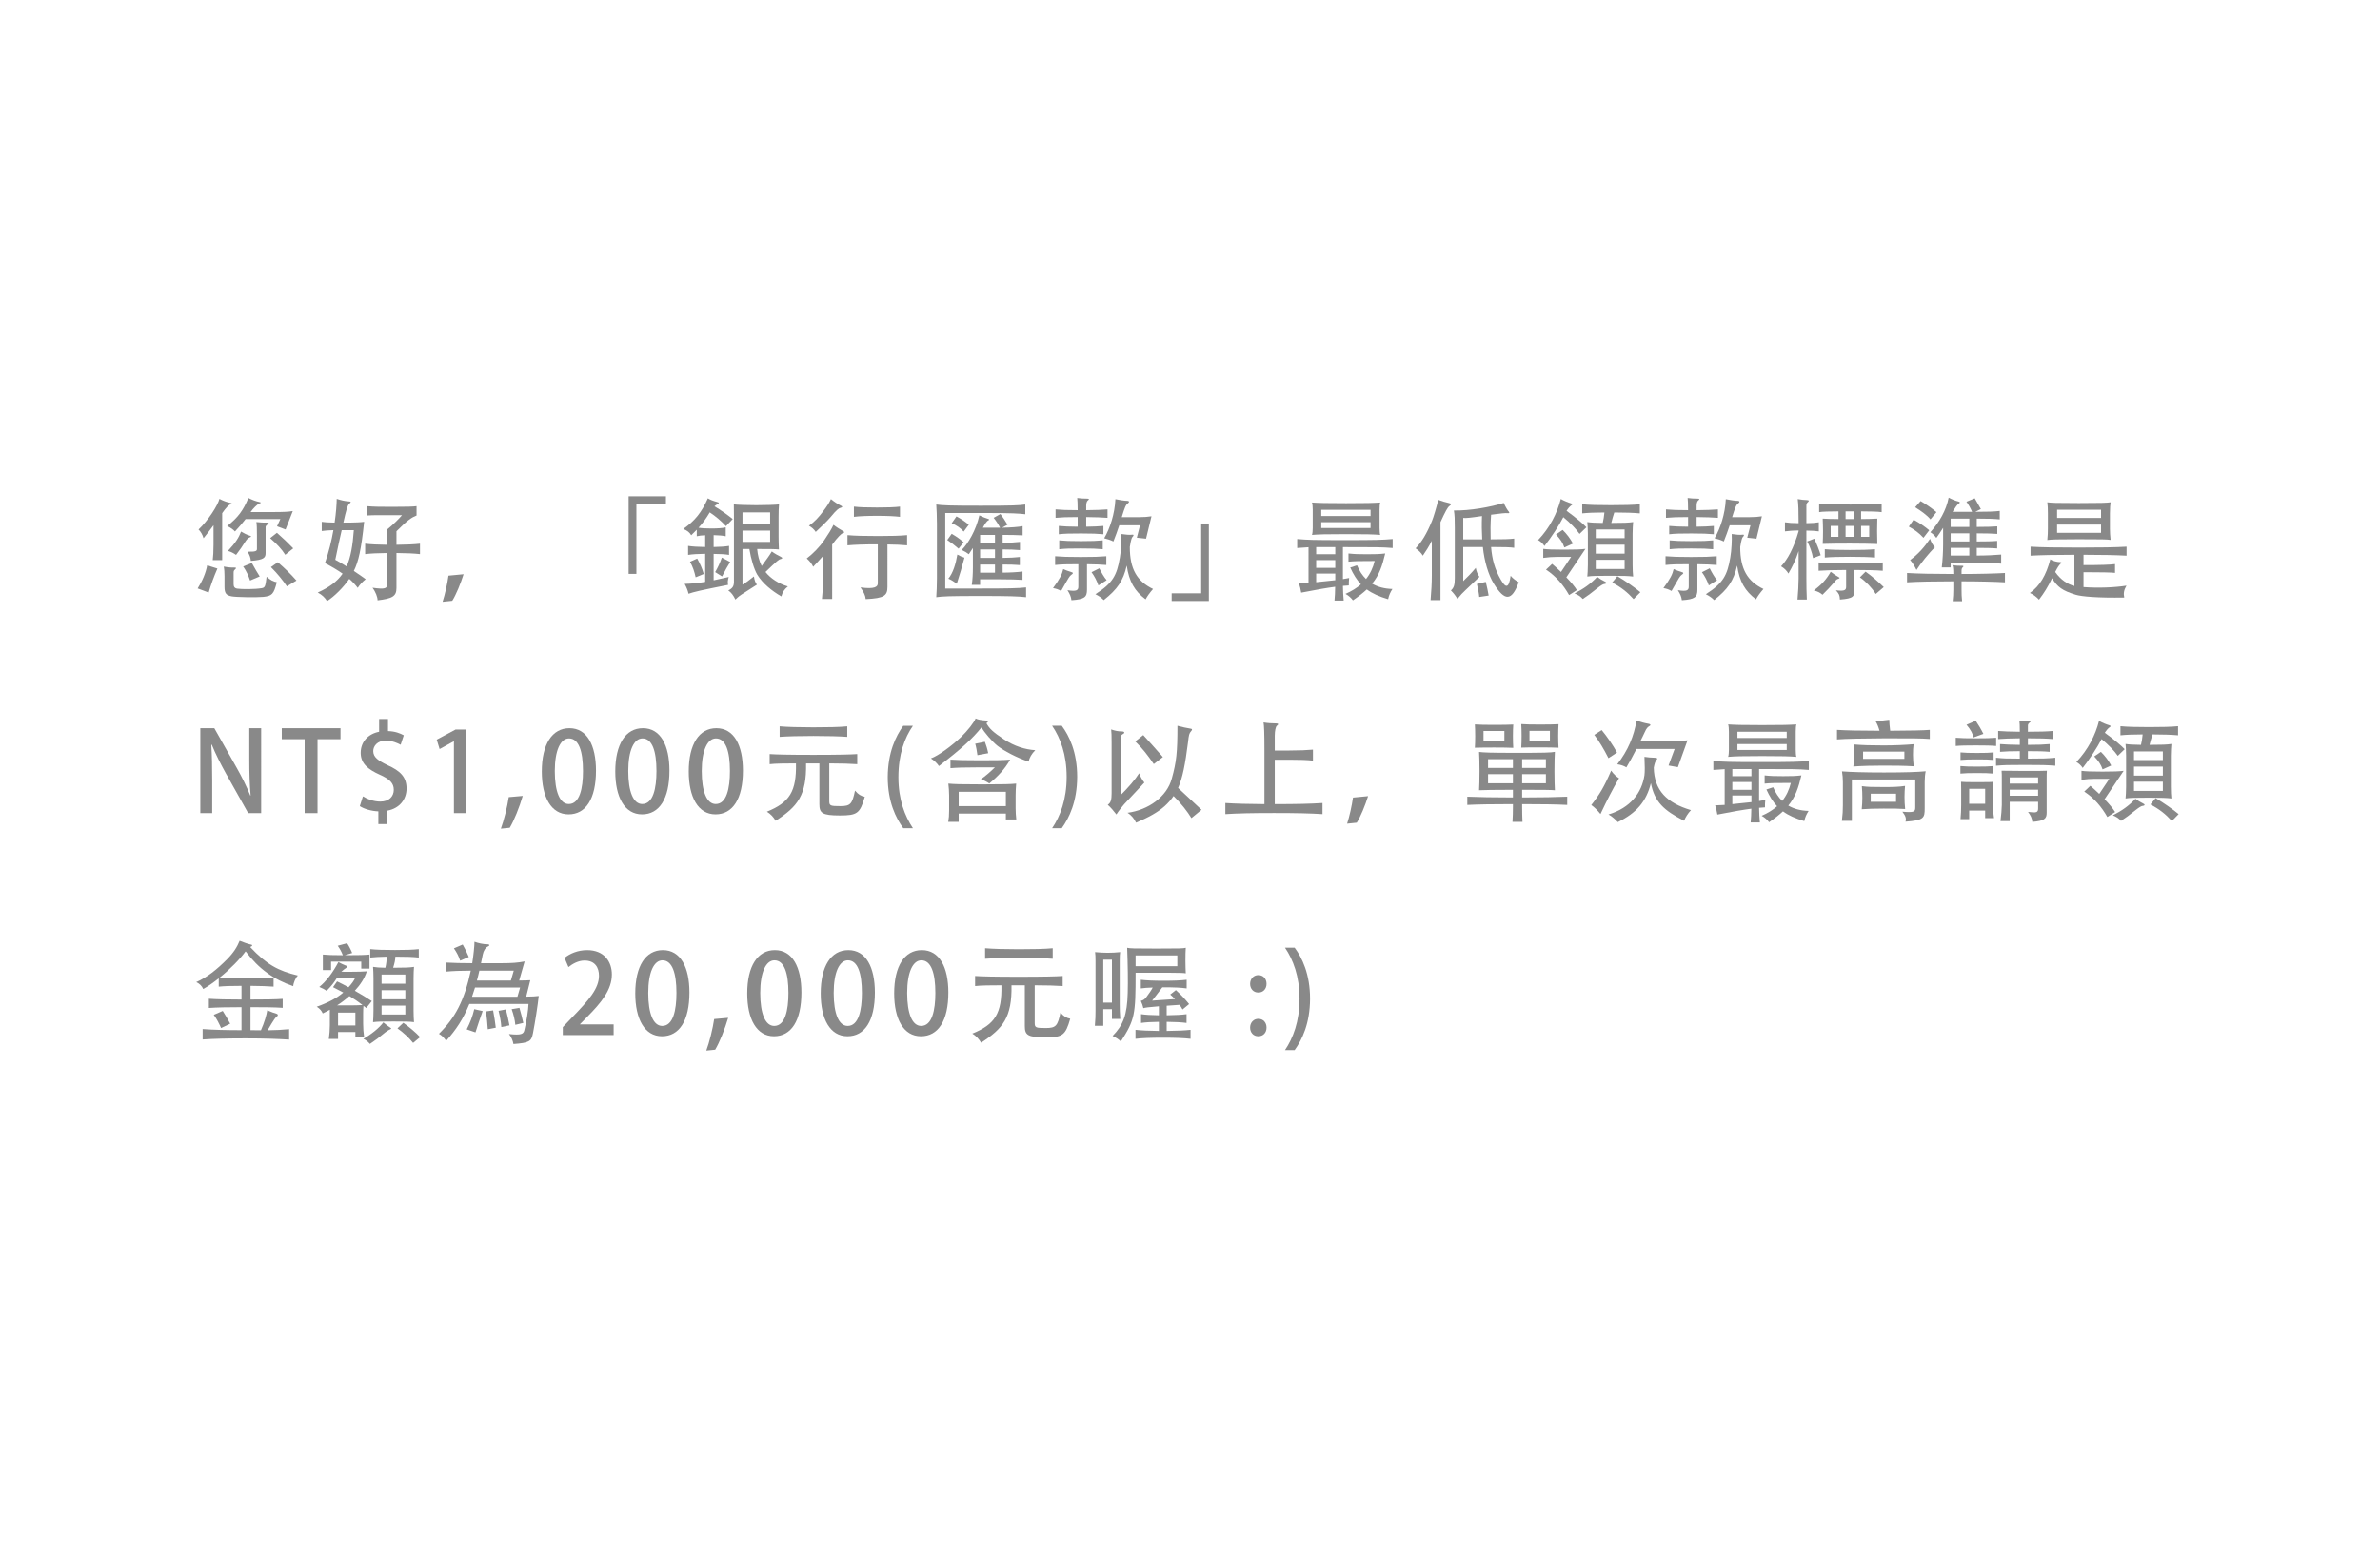 <?xml version="1.0" encoding="utf-8"?>
<!-- Generator: Adobe Illustrator 16.0.0, SVG Export Plug-In . SVG Version: 6.00 Build 0)  -->
<!DOCTYPE svg PUBLIC "-//W3C//DTD SVG 1.1//EN" "http://www.w3.org/Graphics/SVG/1.1/DTD/svg11.dtd">
<svg version="1.1" xmlns="http://www.w3.org/2000/svg" xmlns:xlink="http://www.w3.org/1999/xlink" x="0px" y="0px" width="386px"
	 height="250px" viewBox="0 0 386 250" enable-background="new 0 0 386 250" xml:space="preserve">
<g id="圖層_2" display="none">
</g>
<g id="圖層_1">
	<g>
		<g>
			<path fill="#898989" d="M33.84,96.116l-1.783-0.666c0.775-1.224,1.314-2.485,1.549-3.745l1.656,0.522
				C34.704,93.505,34.218,94.82,33.84,96.116z M33.012,87.312c-0.162-0.576-0.433-1.044-0.811-1.422
				c1.53-1.405,3.169-3.979,3.385-4.97c0.612,0.324,1.152,0.522,1.746,0.648c0.361,0.072,0.361,0.18-0.018,0.27
				c-0.18,0.036-0.666,0.522-1.278,1.404v7.616h-1.53c0.072-0.558,0.126-1.386,0.126-2.521v-3.133
				C34.109,85.907,33.623,86.555,33.012,87.312z M42.734,96.818c-1.099,0.108-4.573,0.054-5.186-0.09
				c-0.828-0.162-1.135-0.45-1.135-1.548v-1.71c0-0.576-0.035-1.152-0.125-1.566c0.629,0.126,1.242,0.18,1.691,0.162
				c0.324-0.018,0.396,0.072,0.145,0.306c-0.198,0.162-0.234,0.271-0.234,0.541v1.818c0,0.396,0.108,0.684,0.594,0.756
				c0.721,0.108,2.899,0.108,3.926-0.072c0.576-0.09,0.631-0.252,0.828-1.854c0.666,0.558,1.063,0.774,1.656,0.882
				C44.391,96.422,44.103,96.656,42.734,96.818z M38.107,86.213c-0.289-0.324-0.703-0.63-1.261-0.882
				c1.782-1.404,2.61-2.557,3.438-4.555c0.613,0.306,1.152,0.522,1.747,0.648c0.36,0.072,0.36,0.162-0.019,0.271
				c-0.233,0.072-1.008,0.81-1.368,1.368h3.854c1.351,0,2.322-0.036,2.989-0.162l-1.171,2.989l-1.386-0.522l0.539-1.17h-5.635
				C39.331,84.863,38.846,85.403,38.107,86.213z M39.637,88.085c-0.306,0.504-0.629,0.973-1.35,1.927
				c-0.486-0.324-0.721-0.45-1.314-0.648c1.26-1.35,1.765-2.179,2.125-3.133c0.414,0.252,0.918,0.504,1.314,0.63
				c0.396,0.108,0.396,0.198,0.054,0.324C40.195,87.293,40.016,87.491,39.637,88.085z M40.556,94.171
				c-0.252-0.756-0.576-1.495-1.116-2.287l1.404-0.558c0.45,0.828,0.973,1.71,1.278,2.179L40.556,94.171z M43.076,85.511v4.231
				c0,0.738-0.306,1.08-2.395,1.242c-0.036-0.486-0.162-0.882-0.521-1.495c1.314,0.036,1.512-0.108,1.512-0.432v-2.197
				c0-1.134-0.018-1.71-0.09-2.179c0.54,0.072,1.404,0.108,1.692,0.09c0.343-0.018,0.378,0.126,0.144,0.288
				C43.185,85.205,43.076,85.349,43.076,85.511z M46.264,89.994c-0.631-0.99-1.279-1.657-2.449-2.701l1.099-0.864
				c1.099,0.972,1.603,1.458,2.646,2.521L46.264,89.994z M46.533,95.108c-0.702-1.009-1.458-1.981-2.593-3.115l1.116-0.792
				c1.242,1.08,2.035,1.854,3.025,2.971L46.533,95.108z"/>
			<path fill="#898989" d="M52.182,86.141v-1.495c0.449,0.072,1.008,0.108,2.088,0.126c0.234-1.566,0.324-2.899,0.342-3.853
				c0.648,0.216,1.297,0.378,1.945,0.414c0.432,0.018,0.396,0.126,0.054,0.414c-0.233,0.198-0.486,1.044-0.919,3.025
				c1.981,0,2.863-0.054,3.367-0.126c-0.468,4.483-0.918,6.446-1.674,7.977c0.773,0.504,1.44,0.972,1.926,1.333
				c-0.521,0.414-0.972,0.9-1.296,1.404c-0.378-0.504-0.828-0.99-1.368-1.458c-0.937,1.368-2.395,2.827-3.602,3.601
				c-0.324-0.54-0.792-1.008-1.512-1.387c1.872-0.846,3.15-1.782,4.033-3.061c-0.793-0.558-1.729-1.116-2.863-1.71
				c0.631-1.819,1.08-3.673,1.369-5.348C53.262,86.015,52.703,86.069,52.182,86.141z M57.385,85.997h-1.963
				c-0.288,1.26-0.648,2.827-1.044,4.807c0.63,0.342,1.242,0.702,1.837,1.081C56.881,90.39,57.205,88.5,57.385,85.997z
				 M68.115,88.194v1.692c-0.953-0.108-2.143-0.162-3.816-0.18v5.672c0,1.368-0.685,1.71-3.061,1.999
				c0-0.504-0.307-1.351-0.828-2.035c2.07,0.288,2.395,0.126,2.395-0.63v-5.005c-1.566,0.018-2.701,0.072-3.584,0.18v-1.692
				c0.9,0.108,2.035,0.162,3.584,0.18v-2.502c0.972-0.774,1.962-1.783,2.395-2.305h-3.854c-0.721,0-1.297,0.018-1.836,0.054v-1.512
				c1.134,0.09,1.908,0.108,4.015,0.108c2.575,0,3.493-0.036,4.033-0.108v1.512c-0.792,0.324-1.423,0.702-3.259,2.557v2.196
				C65.973,88.355,67.162,88.302,68.115,88.194z"/>
			<path fill="#898989" d="M71.783,97.61c0.378-1.152,0.774-2.935,0.954-4.231l2.449-0.234c-0.468,1.495-1.225,3.349-1.837,4.303
				L71.783,97.61z"/>
			<path fill="#898989" d="M101.954,93.091V80.505h6.05v1.242h-4.789v11.344H101.954z"/>
			<path fill="#898989" d="M118.838,84.196l-1.099,1.152c-0.72-0.792-1.692-1.621-2.629-2.232c-0.522,0.9-1.062,1.656-1.818,2.485
				c0.522,0.09,1.171,0.126,2.053,0.126c1.044,0,1.8-0.054,2.358-0.18v1.44c-0.486-0.108-1.116-0.162-1.963-0.18v1.927
				c1.063-0.018,1.873-0.072,2.503-0.18v1.458c-0.63-0.108-1.44-0.162-2.503-0.162v4.285c0.721-0.144,1.531-0.324,2.449-0.54
				c-0.145,0.486-0.198,0.9-0.107,1.278c-4.466,0.882-5.528,1.134-6.41,1.44c-0.127-0.558-0.343-1.063-0.631-1.603
				c0.9-0.018,1.908-0.09,3.331-0.324v-4.555c-1.188,0.018-2.089,0.072-2.772,0.18v-1.458c0.702,0.108,1.584,0.162,2.772,0.18
				v-1.909c-0.558,0.018-1.009,0.072-1.368,0.162v-1.063c-0.27,0.27-0.576,0.576-0.9,0.9c-0.288-0.486-0.612-0.738-1.278-1.026
				c1.872-1.333,2.953-2.647,3.979-4.969c0.378,0.234,0.792,0.414,1.477,0.594c0.359,0.09,0.414,0.198,0.035,0.378
				c-0.107,0.054-0.27,0.18-0.449,0.324C116.875,82.72,117.991,83.512,118.838,84.196z M112.824,93.649
				c-0.198-0.9-0.451-1.71-0.919-2.521l1.171-0.522c0.449,0.828,0.792,1.53,1.063,2.502L112.824,93.649z M117.109,93.505
				l-1.117-0.702c0.486-0.847,0.757-1.44,1.081-2.359l1.351,0.72C118.045,91.759,117.577,92.587,117.109,93.505z M127.786,95.125
				c-0.612,0.504-0.847,0.9-1.062,1.621c-1.604-0.936-3.043-2.125-3.908-3.529c-0.521-0.882-1.025-2.575-1.277-4.159h-1.117v5.779
				c0.576-0.342,1.026-0.666,1.854-1.332c0.072,0.576,0.253,1.062,0.486,1.332l-2.503,1.603c-0.468,0.306-0.773,0.594-0.99,0.811
				c-0.324-0.685-0.684-1.152-1.152-1.477c0.666-0.324,0.918-0.666,0.918-1.404V83.8c0-0.792,0-1.296-0.018-1.98
				c0.559,0.072,2.251,0.126,3.637,0.126c1.387,0,3.151-0.054,3.691-0.126c-0.054,0.666-0.072,1.206-0.072,1.98v3.259
				c0,0.63,0.019,1.278,0.055,2.071c-0.522-0.054-1.207-0.072-3.529-0.072c0.09,0.972,0.307,1.908,0.738,2.754
				c0.846-1.152,1.242-1.692,1.639-2.358c0.414,0.324,1.08,0.684,1.458,0.864c0.306,0.144,0.306,0.306-0.036,0.378
				c-0.288,0.054-0.54,0.252-2.448,2.089C124.996,93.847,126.31,94.693,127.786,95.125z M120.422,83.116v1.8h4.483v-1.8H120.422z
				 M120.422,86.069v1.837h4.483v-1.837H120.422z"/>
			<path fill="#898989" d="M134.965,97.16h-1.657c0.108-1.008,0.162-1.854,0.162-2.899V90.21c-0.522,0.594-1.08,1.188-1.585,1.729
				c-0.197-0.45-0.558-0.918-1.044-1.351c0.973-0.738,2.089-1.854,2.845-2.971c0.666-0.973,1.135-1.729,1.494-2.485
				c0.415,0.342,1.117,0.774,1.514,0.99c0.306,0.162,0.306,0.306-0.037,0.378c-0.144,0.036-0.81,0.612-1.691,1.836V97.16z
				 M136.314,82.378c-0.252,0.054-0.648,0.324-1.602,1.495c-0.415,0.504-1.676,1.746-2.414,2.413
				c-0.252-0.414-0.684-0.774-1.098-1.008c0.9-0.63,1.603-1.387,2.305-2.341c0.612-0.792,1.008-1.422,1.26-1.98
				c0.414,0.36,1.207,0.882,1.585,1.044C136.693,82.144,136.656,82.306,136.314,82.378z M143.932,95.18
				c0,1.404-0.469,1.873-3.529,1.999c-0.055-0.576-0.289-1.098-0.847-1.891c2.305,0.306,2.809-0.09,2.809-0.666v-6.32
				c-2.286,0-3.709,0.054-4.915,0.162v-1.657c1.225,0.108,2.664,0.144,4.934,0.144c2.269,0,3.511-0.036,4.735-0.144v1.657
				c-0.937-0.09-1.854-0.126-3.187-0.144V95.18z M142.238,83.674c-1.656,0-2.845,0.054-3.745,0.162V82.18
				c0.9,0.108,2.089,0.144,3.745,0.144c1.639,0,2.827-0.036,3.728-0.144v1.657C145.065,83.728,143.877,83.674,142.238,83.674z"/>
			<path fill="#898989" d="M159.121,96.674c-5.186,0-6.248,0.054-7.273,0.198c0.054-0.666,0.107-2.017,0.107-3.079v-8.823
				c0-1.081-0.054-2.449-0.107-3.133c1.025,0.144,2.034,0.198,7.22,0.198c5.204,0,6.176-0.054,7.22-0.198v1.584
				c-1.098-0.126-2.088-0.198-6.248-0.198h-6.733v12.244h5.834c4.123,0,6.05-0.036,7.274-0.18v1.584
				C165.297,96.728,163.443,96.674,159.121,96.674z M155.467,89.004c-0.685-0.594-1.171-0.972-1.837-1.404l0.72-1.008
				c0.721,0.414,1.314,0.846,1.945,1.368L155.467,89.004z M155.178,94.693c-0.558-0.414-0.81-0.576-1.368-0.828
				c0.774-0.936,1.206-2.413,1.458-3.907c0.469,0.27,0.721,0.36,1.152,0.504C156.043,91.921,155.646,93.235,155.178,94.693z
				 M156.295,86.231c-0.469-0.54-1.171-1.044-1.945-1.351l0.774-1.116c0.757,0.414,1.333,0.792,1.999,1.351L156.295,86.231z
				 M158.959,94.874h-1.35c0.125-0.846,0.18-1.765,0.18-2.899v-3.079c-0.198,0.324-0.414,0.648-0.666,1.008
				c-0.342-0.27-0.666-0.468-1.152-0.685c1.044-1.044,2.322-3.187,2.863-5.618c0.558,0.271,0.972,0.432,1.439,0.576
				c0.198,0.054,0.198,0.18-0.018,0.252c-0.162,0.054-0.594,0.648-0.846,1.17h2.79c-0.288-0.559-0.666-1.135-1.044-1.603
				l1.098-0.612c0.414,0.54,0.721,0.99,1.152,1.729l-0.882,0.486c1.314-0.018,2.629-0.108,3.331-0.252v1.495
				c-0.918-0.054-2.017-0.072-3.241-0.072v1.278c1.026,0,2.053-0.054,2.81-0.144v1.332c-0.883-0.072-1.711-0.108-2.81-0.108v1.369
				c1.188-0.018,2.053-0.054,2.791-0.145v1.314c-0.864-0.072-1.692-0.09-2.791-0.09v1.314c1.099,0,2.341-0.072,3.224-0.18v1.351
				c-0.828-0.054-2.125-0.09-3.638-0.09h-3.241V94.874z M158.959,88.049h2.413v-1.278h-2.413V88.049z M158.959,90.499h2.413V89.13
				h-2.413V90.499z M158.959,92.893h2.413v-1.314h-2.413V92.893z"/>
			<path fill="#898989" d="M172.098,95.864c-0.486-0.27-0.756-0.36-1.314-0.468c1.135-1.531,1.477-2.269,1.656-3.079
				c0.433,0.18,0.811,0.342,1.225,0.45c0.45,0.126,0.432,0.234,0.055,0.504C173.466,93.451,173.322,93.685,172.098,95.864z
				 M176.293,95.648c0,1.206-0.378,1.566-2.521,1.71c-0.071-0.576-0.252-0.99-0.647-1.621c1.44,0.234,1.765,0.036,1.765-0.576
				v-3.637c-1.98,0-2.646,0.018-3.764,0.126v-1.423c1.242,0.09,1.855,0.126,4.142,0.126c2.305,0,2.935-0.036,4.159-0.126v1.423
				c-1.026-0.072-1.621-0.108-3.133-0.126V95.648z M171.197,83.999V82.63c1.116,0.09,1.783,0.126,3.583,0.126
				c0-1.008-0.036-1.656-0.071-1.98c0.521,0.072,1.025,0.108,1.656,0.108c0.287,0,0.324,0.108,0.072,0.288
				c-0.145,0.108-0.271,0.396-0.271,0.811v0.774c1.71-0.018,2.376-0.054,3.457-0.126v1.369c-1.081-0.072-1.747-0.108-3.457-0.126
				v1.566c1.278-0.018,1.962-0.054,2.79-0.126v1.35c-0.99-0.09-1.781-0.126-3.618-0.126s-2.647,0.018-3.619,0.126v-1.35
				c0.882,0.072,1.603,0.126,3.061,0.126v-1.566C172.98,83.873,172.277,83.908,171.197,83.999z M175.303,88.968
				c-1.908,0-2.503,0.018-3.512,0.126v-1.44c1.027,0.09,1.604,0.126,3.512,0.126c1.891,0,2.521-0.036,3.547-0.126v1.44
				C177.823,89.004,177.193,88.968,175.303,88.968z M178.147,94.963c-0.271-0.774-0.63-1.476-1.116-2.143l1.26-0.63
				c0.36,0.72,0.775,1.44,1.189,1.926L178.147,94.963z M187.006,95.54c-0.576,0.667-0.918,1.135-1.206,1.675
				c-1.765-1.314-2.683-2.863-3.062-5.474c-0.576,2.503-1.512,3.835-3.727,5.6c-0.36-0.36-0.684-0.612-1.351-0.954
				c2.827-1.801,3.476-3.079,3.962-5.906c0.215-1.225,0.287-2.917,0.233-3.854c0.667,0.108,1.404,0.162,1.747,0.108
				c0.287-0.054,0.324,0.126,0.072,0.36c-0.109,0.108-0.253,0.45-0.433,1.621C183.225,92.299,184.413,94.297,187.006,95.54z
				 M184.719,83.89c0.793,0,1.531-0.054,2.035-0.144l-0.883,3.637l-1.494-0.162l0.522-2.017h-3.367
				c-0.288,0.882-0.612,1.765-0.954,2.629c-0.432-0.216-0.973-0.396-1.494-0.522c0.936-1.603,1.711-3.943,1.818-6.338
				c0.63,0.144,1.53,0.27,1.963,0.27c0.27,0,0.342,0.216,0.054,0.414c-0.324,0.216-0.486,0.594-0.99,2.232H184.719z"/>
			<path fill="#898989" d="M196.057,84.917v12.568h-6.031v-1.242h4.789V84.917H196.057z"/>
			<path fill="#898989" d="M210.384,88.896v-1.458c1.746,0.144,2.484,0.18,7.724,0.18c5.023,0,6.122-0.036,7.761-0.18v1.458
				c-1.675-0.144-2.809-0.144-8.066-0.144v5.186c0.306-0.054,0.63-0.108,1.008-0.18c-0.036,0.288-0.071,0.864-0.054,1.206
				c-0.342,0.018-0.648,0.054-0.954,0.072c0.018,0.846,0.054,1.71,0.126,2.377h-1.494c0.054-0.612,0.107-1.44,0.107-2.233
				c-1.351,0.18-2.935,0.45-5.51,0.954c-0.071-0.522-0.216-1.062-0.359-1.494c0.611-0.018,1.098-0.054,1.548-0.072V88.77
				C211.806,88.788,211.266,88.824,210.384,88.896z M218.306,86.645c-3.385,0-4.394,0.036-5.527,0.126
				c0.09-0.216,0.126-0.738,0.126-1.134v-2.953c0-0.432-0.036-0.973-0.126-1.17c1.152,0.072,2.143,0.108,5.527,0.108
				s4.411-0.036,5.546-0.108c-0.072,0.18-0.108,0.738-0.108,1.17v2.953c0,0.396,0.036,0.972,0.108,1.134
				C222.699,86.681,221.69,86.645,218.306,86.645z M213.462,88.752v1.152h3.098v-1.152H213.462z M216.56,90.858h-3.098v1.26h3.098
				V90.858z M216.56,93.037h-3.098v1.404l3.098-0.324V93.037z M222.285,82.702h-7.995v1.008h7.995V82.702z M222.285,84.701h-7.995
				v0.954h7.995V84.701z M225.832,95.54c-0.342,0.541-0.559,0.991-0.702,1.657c-1.44-0.432-2.557-0.918-3.457-1.584
				c-0.595,0.558-1.332,1.134-2.251,1.765c-0.252-0.36-0.702-0.774-1.206-1.044c1.026-0.45,1.854-0.972,2.503-1.548
				c-0.667-0.72-1.225-1.603-1.729-2.719l1.098-0.36c0.379,0.9,0.864,1.639,1.459,2.215c0.684-0.846,1.134-1.819,1.404-2.917
				c-2.665,0-3.277,0.018-4.249,0.108v-1.333c0.972,0.108,1.656,0.126,3.007,0.126c1.314,0,2.017-0.018,2.952-0.126
				c-0.485,2.035-0.972,3.493-2.124,4.897C223.455,95.216,224.535,95.504,225.832,95.54z"/>
			<path fill="#898989" d="M230.76,90.138c-0.253-0.45-0.667-0.846-1.171-1.188c0.99-1.026,1.801-2.358,2.665-4.465
				c0.234-0.558,0.774-2.376,1.008-3.403c0.595,0.216,1.171,0.396,1.747,0.522c0.414,0.09,0.432,0.216,0.036,0.504
				c-0.252,0.18-0.648,0.882-1.423,2.593v12.64h-1.603c0.126-1.53,0.198-2.665,0.198-3.961v-5.654
				C231.731,88.68,231.317,89.328,230.76,90.138z M245.578,87.365v1.495c-0.631-0.09-1.566-0.126-3.745-0.126
				c0.162,1.999,0.594,3.601,1.584,5.312c0.792,1.368,1.297,1.44,1.585-0.648c0.359,0.45,0.882,0.811,1.314,1.044
				c-1.135,3.097-2.27,3.133-4.069,0.198c-0.847-1.387-1.513-3.583-1.747-5.906h-3.187v5.527c0.702-0.666,1.351-1.332,2.034-2.143
				c0.126,0.648,0.288,1.026,0.595,1.458l-2.233,2.125c-0.504,0.468-0.828,0.811-1.332,1.44c-0.396-0.63-0.612-0.9-1.063-1.368
				c0.486-0.414,0.631-0.9,0.631-1.98v-8.139c0-1.404-0.019-2.07-0.145-2.845c2.575,0.054,5.941-0.558,8.085-1.225
				c0.27,0.63,0.594,1.152,0.81,1.405c0.162,0.18,0.126,0.306-0.216,0.252c-0.252-0.036-1.099,0.036-2.646,0.252
				c-0.108,1.44-0.108,2.755-0.072,3.997C243.886,87.491,244.84,87.456,245.578,87.365z M240.393,87.491
				c-0.072-1.224-0.091-2.466-0.036-3.781c-1.945,0.288-2.521,0.342-3.043,0.306v3.475H240.393z M239.906,96.836
				c-0.036-0.541-0.216-1.477-0.378-2.107l1.44-0.342c0.162,0.63,0.378,1.639,0.468,2.215L239.906,96.836z"/>
			<path fill="#898989" d="M257.293,85.529l-1.116,1.08c-0.559-0.81-1.44-1.729-2.629-2.719c-0.72,1.387-1.836,3.115-3.061,4.682
				c-0.252-0.396-0.612-0.72-1.026-0.972c1.872-1.963,3.097-4.357,3.673-6.662c0.559,0.324,1.206,0.576,1.639,0.702
				c0.288,0.09,0.324,0.198,0.018,0.378c-0.162,0.108-0.468,0.45-0.72,0.846C255.528,83.926,256.717,84.917,257.293,85.529z
				 M254.809,90.336h-2.323c-0.684,0-1.458,0.054-2.196,0.162V89.04c0.72,0.09,1.549,0.126,3.421,0.126
				c1.818,0,2.683-0.036,3.421-0.126l-3.097,4.609c0.756,0.774,1.368,1.512,1.711,2.07l-1.261,0.811
				c-0.918-1.621-2.125-3.061-3.745-4.124l0.99-0.936c0.486,0.414,0.973,0.864,1.44,1.314L254.809,90.336z M253.71,88.806
				c-0.27-0.828-0.666-1.35-1.351-2.106l1.081-0.738c0.72,0.72,1.188,1.351,1.674,2.215L253.71,88.806z M260.192,94.729
				c-0.198,0.018-0.541,0.216-1.243,0.774c-0.846,0.684-1.494,1.17-2.25,1.656c-0.343-0.414-0.792-0.684-1.333-0.9
				c1.459-0.738,2.611-1.549,3.674-2.683c0.378,0.288,0.792,0.54,1.206,0.738C260.624,94.478,260.624,94.693,260.192,94.729z
				 M256.609,83.278v-1.477c1.116,0.108,2.538,0.144,4.645,0.144c2.107,0,3.565-0.036,4.7-0.144v1.477
				c-1.026-0.09-2.341-0.144-4.142-0.144c-0.18,0.54-0.342,1.116-0.486,1.692c2.053,0,2.827-0.036,3.547-0.144
				c-0.036,0.378-0.09,1.188-0.09,1.891v5.06c0,0.702,0.036,1.476,0.09,1.89c-0.738-0.09-1.53-0.126-3.727-0.126
				c-2.197,0-2.989,0.018-3.709,0.126c0.036-0.324,0.09-1.188,0.09-1.89v-5.06c0-0.702-0.054-1.566-0.09-1.891
				c0.576,0.09,1.188,0.126,2.503,0.144c0.126-0.504,0.216-1.081,0.27-1.692C258.661,83.134,257.509,83.188,256.609,83.278z
				 M263.487,85.889h-4.682v1.404h4.682V85.889z M263.487,88.355h-4.682v1.458h4.682V88.355z M263.487,90.804h-4.682v1.495h4.682
				V90.804z M264.945,97.178c-1.008-1.116-2.034-1.927-3.475-2.683l0.846-1.026c1.242,0.72,2.899,1.891,3.728,2.593L264.945,97.178z
				"/>
			<path fill="#898989" d="M271.097,95.864c-0.485-0.27-0.756-0.36-1.313-0.468c1.134-1.531,1.476-2.269,1.656-3.079
				c0.432,0.18,0.81,0.342,1.225,0.45c0.45,0.126,0.432,0.234,0.054,0.504C272.466,93.451,272.321,93.685,271.097,95.864z
				 M275.292,95.648c0,1.206-0.378,1.566-2.521,1.71c-0.072-0.576-0.252-0.99-0.648-1.621c1.44,0.234,1.765,0.036,1.765-0.576
				v-3.637c-1.98,0-2.646,0.018-3.763,0.126v-1.423c1.242,0.09,1.854,0.126,4.142,0.126c2.305,0,2.935-0.036,4.159-0.126v1.423
				c-1.026-0.072-1.621-0.108-3.134-0.126V95.648z M270.197,83.999V82.63c1.116,0.09,1.782,0.126,3.583,0.126
				c0-1.008-0.036-1.656-0.072-1.98c0.522,0.072,1.026,0.108,1.656,0.108c0.288,0,0.324,0.108,0.072,0.288
				c-0.145,0.108-0.271,0.396-0.271,0.811v0.774c1.711-0.018,2.377-0.054,3.457-0.126v1.369c-1.08-0.072-1.746-0.108-3.457-0.126
				v1.566c1.278-0.018,1.963-0.054,2.791-0.126v1.35c-0.99-0.09-1.782-0.126-3.619-0.126c-1.836,0-2.646,0.018-3.619,0.126v-1.35
				c0.883,0.072,1.603,0.126,3.062,0.126v-1.566C271.979,83.873,271.277,83.908,270.197,83.999z M274.302,88.968
				c-1.908,0-2.502,0.018-3.511,0.126v-1.44c1.026,0.09,1.603,0.126,3.511,0.126c1.891,0,2.521-0.036,3.548-0.126v1.44
				C276.823,89.004,276.192,88.968,274.302,88.968z M277.147,94.963c-0.271-0.774-0.631-1.476-1.117-2.143l1.261-0.63
				c0.36,0.72,0.774,1.44,1.188,1.926L277.147,94.963z M286.006,95.54c-0.576,0.667-0.919,1.135-1.207,1.675
				c-1.764-1.314-2.683-2.863-3.061-5.474c-0.576,2.503-1.513,3.835-3.728,5.6c-0.359-0.36-0.684-0.612-1.35-0.954
				c2.826-1.801,3.475-3.079,3.961-5.906c0.216-1.225,0.288-2.917,0.234-3.854c0.666,0.108,1.404,0.162,1.746,0.108
				c0.288-0.054,0.324,0.126,0.072,0.36c-0.108,0.108-0.252,0.45-0.433,1.621C282.225,92.299,283.413,94.297,286.006,95.54z
				 M283.719,83.89c0.792,0,1.53-0.054,2.035-0.144l-0.883,3.637l-1.494-0.162l0.522-2.017h-3.367
				c-0.288,0.882-0.612,1.765-0.954,2.629c-0.433-0.216-0.973-0.396-1.495-0.522c0.937-1.603,1.711-3.943,1.818-6.338
				c0.631,0.144,1.531,0.27,1.963,0.27c0.271,0,0.342,0.216,0.054,0.414c-0.323,0.216-0.485,0.594-0.99,2.232H283.719z"/>
			<path fill="#898989" d="M290.052,93.037c-0.271-0.468-0.666-0.864-1.188-1.17c1.063-1.134,2.034-2.899,2.845-5.689v-0.126
				c-0.864,0-1.639,0.072-2.215,0.144v-1.476c0.576,0.09,1.243,0.144,2.215,0.144c0-1.891-0.036-3.151-0.144-3.907
				c0.63,0.108,0.954,0.144,1.512,0.162c0.343,0.018,0.36,0.144,0.072,0.396c-0.144,0.126-0.18,0.324-0.18,0.54v2.809
				c0.846,0,1.494-0.054,2.017-0.144v1.476c-0.522-0.072-1.225-0.126-2.017-0.126v7.796c0,1.152,0.018,2.215,0.072,3.385h-1.513
				c0.107-1.17,0.18-2.431,0.18-3.385V89.4C291.204,90.913,290.7,91.921,290.052,93.037z M295.291,90.066l-1.242,0.468
				c-0.144-0.864-0.54-2.017-0.954-2.701l1.152-0.45C294.607,88.122,295.075,89.31,295.291,90.066z M298.227,93.631
				c0.18,0.09,0.197,0.18-0.162,0.288c-0.181,0.054-0.343,0.216-0.54,0.486c-0.667,0.774-1.188,1.333-1.945,2.071
				c-0.414-0.36-0.702-0.504-1.404-0.702c1.242-0.918,2.053-1.801,2.737-3.025C297.38,93.109,297.848,93.433,298.227,93.631z
				 M300.765,95.576c0,1.188-0.107,1.495-2.358,1.675c-0.036-0.72-0.126-0.9-0.648-1.495c1.513,0.18,1.656-0.072,1.656-0.612v-2.683
				c-1.89,0-3.438,0.054-4.465,0.126v-1.351c1.188,0.09,2.971,0.126,5.203,0.126c2.215,0,4.016-0.036,5.204-0.126v1.351
				c-1.08-0.09-2.646-0.126-4.592-0.126V95.576z M295.039,83.08v-1.404c0.504,0.108,1.566,0.162,5.096,0.162
				c2.448,0,4.43-0.054,5.041-0.162v1.404c-0.485-0.09-2.017-0.126-3.331-0.126v1.242c0.847,0,2.161-0.036,2.629-0.072
				c-0.018,0.612-0.035,1.314-0.035,2.035c0,0.738,0.018,1.476,0.035,2.088c-0.773-0.036-2.935-0.072-4.429-0.072
				c-1.513,0-3.655,0.018-4.43,0.054c0.036-0.63,0.054-1.333,0.054-2.07c0-0.72-0.035-1.422-0.054-2.035
				c0.504,0.036,1.513,0.072,2.557,0.072v-1.242C296.786,82.954,295.489,82.99,295.039,83.08z M295.957,90.444v-1.351
				c0.955,0.09,2.323,0.126,4.088,0.126s3.114-0.036,4.051-0.126v1.351c-0.937-0.09-2.286-0.126-4.051-0.126
				S296.876,90.354,295.957,90.444z M298.172,85.313h-1.26v1.764h1.26V85.313z M299.324,82.954v1.242h1.368v-1.242H299.324z
				 M300.692,85.313h-1.368v1.764h1.368V85.313z M304.222,96.35c-0.612-0.99-1.62-2.035-2.574-2.701l0.918-0.918
				c0.954,0.666,1.963,1.548,2.953,2.503L304.222,96.35z M301.845,87.077h1.314v-1.764h-1.314V87.077z"/>
			<path fill="#898989" d="M325.174,92.947v1.513c-1.477-0.09-4.303-0.162-7.04-0.162v1.351c0,0.792,0.019,1.134,0.09,1.873h-1.53
				c0.072-0.756,0.108-1.081,0.108-1.873v-1.351c-3.025,0-5.798,0.054-7.509,0.162v-1.513c1.729,0.108,4.502,0.162,7.509,0.162
				c0-0.792-0.055-1.242-0.145-1.422c0.648,0.072,1.063,0.108,1.549,0.09c0.288-0.018,0.288,0.126,0.108,0.27
				c-0.126,0.09-0.181,0.306-0.181,0.558v0.504C320.889,93.109,323.644,93.037,325.174,92.947z M311.958,87.239
				c-0.756-0.828-1.494-1.333-2.377-1.818l0.774-1.117c0.919,0.486,1.782,1.081,2.539,1.711L311.958,87.239z M310.824,92.461
				c-0.324-0.648-0.576-1.081-1.026-1.621c1.296-0.918,2.412-2.215,3.223-3.439c0.216,0.63,0.45,0.99,0.792,1.386
				C312.858,89.688,311.454,91.453,310.824,92.461z M313.093,84.25c-0.559-0.684-1.549-1.387-2.485-1.963l0.883-1.008
				c0.882,0.504,1.836,1.17,2.574,1.8L313.093,84.25z M318.926,81.388l1.351-0.558c0.36,0.648,0.595,1.062,0.99,1.746l-0.9,0.45
				c2.125,0,3.043-0.036,3.962-0.144v1.369c-0.9-0.09-1.711-0.126-3.728-0.126v1.35c1.477,0,2.773-0.036,3.331-0.09v1.224
				c-0.594-0.054-1.872-0.09-3.331-0.09v1.314c1.368,0,2.521-0.018,3.313-0.09v1.224c-0.793-0.072-1.963-0.09-3.313-0.09v1.242
				c1.549,0,2.971-0.072,3.961-0.162v1.477c-1.152-0.126-2.79-0.162-4.555-0.162h-3.638v0.774h-1.44
				c0.145-1.225,0.217-2.611,0.217-3.691v-2.737c-0.45,0.72-0.738,1.135-1.099,1.639c-0.288-0.396-0.522-0.63-0.973-0.918
				c1.495-1.674,2.575-3.565,2.971-5.618c0.612,0.324,1.171,0.541,1.585,0.63c0.252,0.054,0.324,0.198,0,0.378
				c-0.162,0.09-0.54,0.612-0.954,1.296h3.169C319.593,82.432,319.286,81.874,318.926,81.388z M316.369,84.125v1.35h3.025v-1.35
				H316.369z M316.369,86.519v1.314h3.025v-1.314H316.369z M319.395,88.878h-3.025v1.242h3.025V88.878z"/>
			<path fill="#898989" d="M329.327,90.138V88.68c1.908,0.108,4.178,0.144,7.778,0.144c3.637,0,5.888-0.036,7.796-0.144v1.458
				c-1.729-0.09-3.799-0.144-6.985-0.144v1.674c2.7,0,4.411-0.054,5.113-0.162v1.423c-0.522-0.072-2.377-0.108-5.113-0.108v2.413
				c2.376,0.18,5.041,0.072,6.968-0.234c-0.432,0.738-0.504,1.278-0.36,1.927c-4.303,0.072-6.932-0.162-7.868-0.45
				c-2.143-0.648-2.988-1.26-3.835-2.683c-0.721,1.476-1.278,2.358-2.125,3.475c-0.45-0.486-0.936-0.846-1.477-1.08
				c1.603-1.116,2.647-2.899,3.313-5.456c0.396,0.288,1.188,0.45,1.603,0.45c0.234,0,0.27,0.09,0.072,0.252
				c-0.271,0.252-0.486,0.576-0.883,1.351c0.937,1.314,2.035,1.999,3.115,2.269v-5.06C333.162,89.994,331.056,90.048,329.327,90.138
				z M337.124,87.473c-3.728,0-4.357,0.036-5.078,0.126c0.072-0.576,0.09-1.387,0.09-1.837v-2.521c0-0.667-0.018-1.296-0.09-1.765
				c0.685,0.09,1.261,0.126,5.113,0.126c3.674,0,4.466-0.036,5.15-0.126c-0.055,0.288-0.108,1.008-0.108,1.801v2.521
				c0,0.432,0.036,1.225,0.108,1.783C341.751,87.491,340.887,87.473,337.124,87.473z M340.761,82.684h-7.13v1.332h7.13V82.684z
				 M340.761,85.097h-7.13v1.333h7.13V85.097z"/>
			<path fill="#898989" d="M42.356,131.9H40.25l-3.619-6.446c-0.828-1.495-1.656-3.115-2.287-4.664l-0.072,0.018
				c0.108,1.747,0.145,3.529,0.145,5.942v5.149h-1.927v-13.774h2.269l3.602,6.374c0.863,1.513,1.639,3.097,2.232,4.556l0.054-0.018
				c-0.162-1.873-0.216-3.637-0.216-5.834v-5.077h1.927V131.9z"/>
			<path fill="#898989" d="M55.225,119.908h-3.727V131.9h-2.089v-11.992H45.7v-1.782h9.524V119.908z"/>
			<path fill="#898989" d="M62.803,133.683h-1.441v-2.071c-1.134-0.036-2.322-0.396-3.007-0.846l0.505-1.584
				c0.684,0.432,1.729,0.846,2.826,0.846c1.423,0,2.179-0.846,2.179-1.909c0-1.08-0.666-1.747-2.305-2.467
				c-1.782-0.81-3.061-1.746-3.061-3.529c0-1.747,1.152-3.061,2.989-3.421v-2.071h1.439v1.962c1.152,0.036,1.98,0.36,2.557,0.685
				l-0.504,1.53c-0.504-0.27-1.35-0.666-2.448-0.666c-1.333,0-1.999,0.882-1.999,1.692c0,1.008,0.811,1.548,2.322,2.287
				c2.053,0.918,3.08,1.909,3.08,3.781c0,1.765-1.135,3.241-3.133,3.601V133.683z"/>
			<path fill="#898989" d="M73.619,131.9V120.25h-0.036l-2.286,1.26l-0.469-1.53l3.061-1.639h1.766V131.9H73.619z"/>
			<path fill="#898989" d="M84.779,129.109c-0.522,1.801-1.423,4.033-2.107,5.168l-1.439,0.144c0.504-1.368,1.044-3.529,1.277-5.113
				L84.779,129.109z"/>
			<path fill="#898989" d="M87.873,125.148c0-4.429,1.676-7.022,4.484-7.022c2.862,0,4.303,2.772,4.303,6.878
				c0,4.591-1.656,7.094-4.447,7.094C89.387,132.098,87.873,129.307,87.873,125.148z M94.554,125.076
				c0-3.223-0.685-5.293-2.269-5.293c-1.369,0-2.305,1.909-2.305,5.293c0,3.367,0.828,5.348,2.269,5.348
				C94.014,130.423,94.554,127.885,94.554,125.076z"/>
			<path fill="#898989" d="M99.789,125.148c0-4.429,1.675-7.022,4.483-7.022c2.862,0,4.304,2.772,4.304,6.878
				c0,4.591-1.656,7.094-4.447,7.094C101.302,132.098,99.789,129.307,99.789,125.148z M106.469,125.076
				c0-3.223-0.684-5.293-2.268-5.293c-1.369,0-2.305,1.909-2.305,5.293c0,3.367,0.828,5.348,2.268,5.348
				C105.93,130.423,106.469,127.885,106.469,125.076z"/>
			<path fill="#898989" d="M111.705,125.148c0-4.429,1.675-7.022,4.483-7.022c2.862,0,4.304,2.772,4.304,6.878
				c0,4.591-1.656,7.094-4.447,7.094C113.218,132.098,111.705,129.307,111.705,125.148z M118.385,125.076
				c0-3.223-0.684-5.293-2.268-5.293c-1.369,0-2.305,1.909-2.305,5.293c0,3.367,0.828,5.348,2.268,5.348
				C117.846,130.423,118.385,127.885,118.385,125.076z"/>
			<path fill="#898989" d="M125.799,133.142c-0.342-0.594-0.846-1.134-1.422-1.476c3.691-1.495,4.808-3.277,4.717-7.833
				c-1.691,0-3.385,0.018-4.267,0.126v-1.639c1.044,0.072,2.989,0.126,7.095,0.126c4.123,0,6.104-0.054,7.111-0.126v1.639
				c-0.918-0.072-2.791-0.126-4.537-0.126v6.104c0,0.774,0.18,0.828,1.818,0.828s1.908-0.378,2.359-2.521
				c0.504,0.612,0.972,0.9,1.584,1.008c-0.774,2.719-1.26,3.025-4.051,3.025c-2.881,0-3.313-0.396-3.313-1.836v-6.608h-2.161
				C130.822,129.019,129.364,130.837,125.799,133.142z M131.939,119.386c-2.232,0-4.268,0.054-5.492,0.144v-1.71
				c1.242,0.108,3.205,0.162,5.438,0.162c2.233,0,4.304-0.036,5.528-0.162v1.71C136.225,119.44,134.172,119.386,131.939,119.386z"/>
			<path fill="#898989" d="M146.5,134.349c-1.207-1.639-2.521-4.303-2.521-8.283c0.018-4.015,1.313-6.68,2.521-8.336h1.566
				c-1.351,1.945-2.358,4.646-2.358,8.354c0,3.637,1.044,6.284,2.358,8.265H146.5z"/>
			<path fill="#898989" d="M152.277,124.266c-0.271-0.432-0.756-0.9-1.297-1.242c1.171-0.415,3.367-2.017,4.898-3.475
				c1.025-0.99,2.105-2.359,2.357-3.007c0.361,0.198,0.919,0.288,1.766,0.342c0.287,0.018,0.324,0.216-0.019,0.432
				c0.486,0.882,1.044,1.422,2.862,2.629c1.711,1.116,3.422,1.639,5.061,1.747c-0.576,0.576-0.955,1.224-1.08,1.854
				c-1.873-0.612-4.052-1.765-5.061-2.575c-0.828-0.667-2.143-2.161-2.574-2.989C157.769,119.782,155.879,121.511,152.277,124.266z
				 M155.482,131.972v1.35h-1.693c0.108-0.648,0.145-0.99,0.145-1.836v-2.485c0-0.522-0.054-1.368-0.126-1.891
				c1.009,0.09,1.854,0.126,5.491,0.126c3.638,0,4.537-0.036,5.51-0.126c-0.054,0.504-0.09,1.405-0.09,1.891v2.089
				c0,0.684,0.036,1.152,0.108,1.836h-1.692v-0.954H155.482z M160.451,127.092c-0.396-0.27-0.846-0.504-1.368-0.684
				c0.757-0.54,1.405-1.08,2.269-1.926h-3.078c-1.999,0-3.008,0.036-4.123,0.126v-1.387c1.098,0.072,2.16,0.108,4.861,0.108
				c2.7,0,3.654-0.018,4.824-0.108C162.973,124.734,161.928,125.868,160.451,127.092z M163.135,130.766v-2.323h-7.652v2.323H163.135
				z M158.525,122.501c-0.055-0.522-0.234-1.494-0.36-1.854l1.566-0.324c0.216,0.558,0.396,1.134,0.54,1.855L158.525,122.501z"/>
			<path fill="#898989" d="M172.203,117.729c1.206,1.621,2.502,4.268,2.502,8.301c-0.018,4.015-1.296,6.644-2.502,8.318h-1.566
				c1.314-1.945,2.358-4.646,2.358-8.318c0-3.673-1.026-6.338-2.358-8.301H172.203z"/>
			<path fill="#898989" d="M182.302,130.478c-0.306,0.342-0.954,1.17-1.242,1.638c-0.378-0.504-0.972-1.206-1.404-1.566
				c0.504-0.342,0.63-0.81,0.63-1.891v-8.192c0-1.044-0.018-1.729-0.072-2.143c0.595,0.216,1.135,0.324,1.711,0.324
				c0.469,0,0.559,0.252,0.18,0.432c-0.252,0.126-0.342,0.342-0.342,0.504v9.38c1.225-1.206,2.359-2.521,2.988-3.529
				c0.217,0.63,0.559,1.134,0.847,1.512L182.302,130.478z M188.874,130.784c-1.116,0.99-2.61,1.818-4.628,2.665
				c-0.252-0.594-0.756-1.224-1.386-1.603c3.385-0.45,6.392-2.593,7.185-5.545c0.756-2.701,0.918-4.268,0.918-8.571
				c0.611,0.18,1.639,0.396,2.124,0.468c0.288,0.036,0.324,0.162,0.091,0.414c-0.307,0.36-0.361,0.522-0.505,1.819
				c-0.45,3.547-0.864,5.726-1.603,7.382c1.045,0.973,2.557,2.395,3.799,3.547l-1.638,1.35c-0.648-1.062-1.675-2.395-2.899-3.583
				C189.936,129.721,189.45,130.261,188.874,130.784z M187.127,123.941c-1.008-1.476-1.854-2.557-3.006-3.673l1.296-1.026
				c1.062,1.188,2.017,2.197,3.187,3.565L187.127,123.941z"/>
			<path fill="#898989" d="M214.489,130.261v1.801c-1.944-0.126-4.268-0.18-7.851-0.18c-3.582,0-5.978,0.054-7.904,0.18v-1.801
				c1.656,0.108,3.602,0.162,6.338,0.18v-8.714c0-2.899-0.054-4.016-0.144-4.538c0.595,0.108,1.386,0.162,2.089,0.162
				c0.323,0,0.378,0.162,0.071,0.378c-0.198,0.144-0.342,0.829-0.342,1.639v2.376h2.377c1.62,0,2.845-0.054,3.817-0.144v1.782
				c-0.955-0.108-2.197-0.144-3.817-0.144h-2.377v7.202C210.276,130.441,212.563,130.387,214.489,130.261z"/>
			<path fill="#898989" d="M218.481,133.61c0.378-1.152,0.773-2.935,0.954-4.231l2.448-0.234c-0.468,1.495-1.225,3.349-1.836,4.303
				L218.481,133.61z"/>
			<path fill="#898989" d="M254.18,129.235v1.333c-1.837-0.09-4.033-0.126-7.311-0.126v0.432c0,0.954,0.019,1.603,0.055,2.449
				h-1.621c0.054-0.882,0.072-1.53,0.072-2.449v-0.432c-3.313,0-5.546,0.036-7.4,0.126v-1.333c1.891,0.072,4.087,0.126,7.4,0.126
				v-1.243c-2.827,0-4.897,0.036-5.491,0.072c0.035-0.576,0.071-1.819,0.071-3.115s-0.036-2.521-0.071-3.097
				c0.72,0.09,1.729,0.144,6.157,0.144c4.357,0,5.582-0.036,6.14-0.162c-0.036,0.576-0.071,1.692-0.071,3.115
				c0,1.405,0.035,2.557,0.071,3.115c-0.576-0.054-1.926-0.072-5.312-0.072v1.243C250.146,129.361,252.343,129.307,254.18,129.235z
				 M242.332,121.259c-1.44,0-2.395,0.018-3.133,0.036c0.036-0.486,0.054-1.17,0.054-1.891c0-0.684-0.018-1.422-0.054-1.891
				c0.756,0.054,1.692,0.072,3.133,0.072c1.458,0,2.341-0.018,3.097-0.054c-0.036,0.468-0.054,1.224-0.054,1.891
				c0,0.72,0.018,1.404,0.054,1.891C244.69,121.277,243.79,121.259,242.332,121.259z M243.988,118.576h-3.385v1.657h3.385V118.576z
				 M245.375,123.149h-4.033v1.422h4.033V123.149z M245.375,125.58h-4.033v1.477h4.033V125.58z M249.732,121.241
				c-1.404,0-2.269,0-3.007,0.036c0.036-0.504,0.054-1.188,0.054-1.909c0-0.684-0.018-1.422-0.054-1.909
				c0.756,0.054,1.603,0.072,3.007,0.072c1.422,0,2.286-0.018,3.043-0.054c-0.036,0.486-0.055,1.243-0.055,1.909
				c0,0.72,0.019,1.404,0.055,1.909C252.037,121.259,251.154,121.241,249.732,121.241z M246.869,124.572h3.854v-1.422h-3.854
				V124.572z M246.869,127.057h3.854v-1.477h-3.854V127.057z M251.371,118.558h-3.313v1.656h3.313V118.558z"/>
			<path fill="#898989" d="M259.575,132.044c-0.522-0.63-0.9-1.026-1.494-1.458c1.296-1.621,2.124-3.007,3.223-5.582
				c0.45,0.648,0.864,0.972,1.278,1.242C261.592,127.939,260.638,129.775,259.575,132.044z M260.871,122.987
				c-0.773-1.513-1.512-2.755-2.305-3.781l1.207-0.774c0.954,1.17,1.836,2.466,2.484,3.637L260.871,122.987z M262.384,133.358
				c-0.378-0.432-1.026-0.99-1.513-1.243c3.583-1.08,5.402-3.511,5.834-6.355c0.072-0.522,0.072-1.621,0-2.989
				c0.45,0.072,1.152,0.144,1.639,0.144c0.432,0,0.558,0.126,0.306,0.378c-0.18,0.18-0.306,0.576-0.432,1.224
				c0.072,3.709,2.106,5.726,6.031,6.896c-0.504,0.541-0.899,1.17-1.116,1.729c-3.259-1.674-4.789-3.043-5.384-6.104
				C267.012,130.027,265.391,131.9,262.384,133.358z M263.771,124.482c-0.36-0.234-0.9-0.433-1.477-0.504
				c1.729-2.215,2.736-4.609,3.115-7.076c0.468,0.162,1.458,0.432,1.944,0.504c0.288,0.036,0.45,0.198,0.18,0.36
				c-0.324,0.18-0.504,0.378-0.774,0.99c-0.252,0.558-0.485,1.008-0.72,1.477h4.231c1.225,0,2.917-0.072,3.421-0.144l-1.566,4.357
				l-1.513-0.27l0.99-2.683h-6.193C264.797,122.717,264.257,123.671,263.771,124.482z"/>
			<path fill="#898989" d="M277.881,124.896v-1.458c1.746,0.144,2.484,0.18,7.724,0.18c5.023,0,6.122-0.036,7.761-0.18v1.458
				c-1.675-0.144-2.809-0.144-8.066-0.144v5.186c0.306-0.054,0.63-0.108,1.008-0.18c-0.036,0.288-0.071,0.864-0.054,1.206
				c-0.342,0.018-0.648,0.054-0.954,0.072c0.018,0.846,0.054,1.71,0.126,2.377h-1.494c0.054-0.612,0.107-1.44,0.107-2.233
				c-1.351,0.18-2.935,0.45-5.51,0.954c-0.071-0.522-0.216-1.062-0.359-1.494c0.611-0.018,1.098-0.054,1.548-0.072v-5.797
				C279.303,124.788,278.763,124.824,277.881,124.896z M285.803,122.645c-3.385,0-4.394,0.036-5.527,0.126
				c0.09-0.216,0.126-0.738,0.126-1.134v-2.953c0-0.432-0.036-0.973-0.126-1.17c1.152,0.072,2.143,0.108,5.527,0.108
				s4.411-0.036,5.546-0.108c-0.072,0.18-0.108,0.738-0.108,1.17v2.953c0,0.396,0.036,0.972,0.108,1.134
				C290.196,122.681,289.188,122.645,285.803,122.645z M280.959,124.752v1.152h3.098v-1.152H280.959z M284.057,126.858h-3.098v1.26
				h3.098V126.858z M284.057,129.037h-3.098v1.404l3.098-0.324V129.037z M289.782,118.702h-7.994v1.008h7.994V118.702z
				 M289.782,120.701h-7.994v0.954h7.994V120.701z M293.329,131.54c-0.342,0.541-0.559,0.991-0.702,1.657
				c-1.44-0.432-2.557-0.918-3.457-1.584c-0.595,0.558-1.333,1.134-2.251,1.765c-0.252-0.36-0.702-0.774-1.206-1.044
				c1.026-0.45,1.854-0.972,2.503-1.548c-0.666-0.72-1.225-1.603-1.729-2.719l1.098-0.36c0.379,0.9,0.864,1.639,1.459,2.215
				c0.684-0.846,1.134-1.819,1.404-2.917c-2.665,0-3.277,0.018-4.249,0.108v-1.333c0.972,0.108,1.656,0.126,3.007,0.126
				c1.314,0,2.017-0.018,2.953-0.126c-0.486,2.035-0.973,3.493-2.125,4.897C290.952,131.216,292.032,131.504,293.329,131.54z"/>
			<path fill="#898989" d="M312.985,118.396v1.477c-1.134-0.108-3.601-0.126-7.525-0.108c-3.565,0.018-6.068,0.072-7.526,0.18
				v-1.548c1.368,0.09,3.583,0.144,6.896,0.144c-0.18-0.63-0.414-1.207-0.63-1.531l2.215-0.252c0,0.396,0.054,1.099,0.144,1.783
				C309.889,118.522,311.978,118.486,312.985,118.396z M308.538,131.666c1.963,0.18,2.089-0.018,2.089-0.703v-4.519h-10.281v6.716
				h-1.62c0.126-1.062,0.162-1.638,0.162-2.521v-3.781c0-0.54-0.054-1.242-0.145-1.729c1.423,0.108,3.674,0.18,6.807,0.18
				c3.421,0,5.438-0.072,6.77-0.198c-0.107,0.432-0.162,1.17-0.162,1.747v4.267c0,1.566-0.126,1.945-3.114,2.161
				C309.187,132.818,309.097,132.386,308.538,131.666z M310.375,124.302c-1.458-0.09-3.133-0.108-4.915-0.108
				c-1.675,0-3.367,0.036-4.88,0.144c0.18-0.936,0.198-2.395,0.036-3.583c1.44,0.126,2.827,0.162,4.861,0.162
				c1.729,0,3.457-0.072,4.88-0.198C310.213,121.781,310.231,123.059,310.375,124.302z M308.988,131.234
				c-1.098-0.072-1.872-0.072-3.493-0.072c-1.404,0-2.574,0.036-3.547,0.108c0.126-1.224,0.126-2.466,0.019-3.745
				c0.9,0.126,1.584,0.144,3.511,0.144c1.549,0,2.395-0.018,3.493-0.18C308.862,128.623,308.845,129.901,308.988,131.234z
				 M302.165,123.095h6.697v-1.17h-6.697V123.095z M303.407,130.063h4.104v-1.314h-4.104V130.063z"/>
			<path fill="#898989" d="M320.47,120.917c-1.458,0-2.484,0.018-3.276,0.09v-1.333c0.828,0.072,1.818,0.09,3.276,0.09
				c1.459,0,2.467-0.018,3.277-0.09v1.333C322.955,120.935,321.929,120.917,320.47,120.917z M320.632,125.4
				c-1.242,0-1.998,0.018-2.683,0.09v-1.224c0.685,0.072,1.44,0.09,2.683,0.09s1.944-0.018,2.683-0.09v1.224
				C322.595,125.418,321.874,125.4,320.632,125.4z M320.65,123.185c-1.207,0-1.999,0.018-2.684,0.09v-1.225
				c0.667,0.072,1.477,0.09,2.684,0.09c1.368,0,2.017-0.018,2.683-0.09v1.225C322.667,123.203,322.019,123.185,320.65,123.185z
				 M319.372,131.486v1.386h-1.405c0.072-0.81,0.108-1.458,0.108-2.269v-2.413c0-0.63,0-0.99-0.018-1.369
				c0.449,0.054,0.99,0.054,2.628,0.054c1.639,0,2.197,0,2.611-0.054c-0.036,0.306-0.036,0.667-0.036,1.369v2.25
				c0,0.81,0.018,1.495,0.145,2.269h-1.441v-1.224H319.372z M320.074,119.62c-0.108-0.576-0.469-1.278-1.135-2.052l1.494-0.648
				c0.343,0.486,0.919,1.458,1.243,2.125L320.074,119.62z M321.964,130.387v-2.431h-2.592v2.431H321.964z M324.071,119.89v-1.314
				c0.864,0.072,1.908,0.108,3.511,0.126c0-0.882-0.018-1.477-0.072-1.819c0.45,0.054,0.937,0.054,1.549,0.018
				c0.324-0.018,0.396,0.144,0.108,0.324c-0.181,0.126-0.271,0.306-0.271,0.45v1.026c1.801,0,3.097-0.036,4.051-0.126v1.314
				c-0.954-0.09-2.25-0.126-4.051-0.126v1.063c1.692,0,2.557-0.036,3.529-0.126v1.26c-0.973-0.09-1.837-0.108-3.529-0.108v1.206
				c2.484,0,3.007-0.018,4.447-0.144v1.296c-1.549-0.108-2.034-0.126-4.934-0.126c-2.881,0-3.313,0.018-4.682,0.126v-1.296
				c1.207,0.126,1.711,0.144,3.854,0.144v-1.206c-1.458,0-2.305,0.036-3.205,0.108v-1.26c0.918,0.072,1.747,0.108,3.205,0.126
				v-1.063C326.105,119.782,324.899,119.818,324.071,119.89z M325.943,130.063v3.133h-1.494c0.108-0.738,0.216-2.125,0.216-2.611
				v-4.105c0-0.612,0-1.17-0.036-1.458c0.324,0.018,2.215,0.036,3.764,0.036c1.908,0,3.097,0,3.583-0.036
				c-0.036,0.306-0.036,0.846-0.036,1.458v5.365c0,0.955-0.342,1.314-2.323,1.477c-0.071-0.63-0.252-1.026-0.702-1.621
				c1.405,0.18,1.639,0.09,1.639-0.576v-1.062H325.943z M330.553,127.11v-1.008h-4.609v1.008H330.553z M325.943,128.101v0.973h4.609
				v-0.973H325.943z"/>
			<path fill="#898989" d="M344.591,121.529l-1.116,1.08c-0.558-0.81-1.44-1.729-2.629-2.719c-0.72,1.387-1.836,3.115-3.061,4.682
				c-0.252-0.396-0.612-0.72-1.026-0.972c1.872-1.963,3.097-4.357,3.673-6.662c0.559,0.324,1.206,0.576,1.639,0.702
				c0.288,0.09,0.324,0.198,0.018,0.378c-0.162,0.108-0.468,0.45-0.72,0.846C342.826,119.926,344.015,120.917,344.591,121.529z
				 M342.106,126.336h-2.323c-0.684,0-1.458,0.054-2.196,0.162v-1.458c0.721,0.09,1.549,0.126,3.421,0.126
				c1.818,0,2.683-0.036,3.421-0.126l-3.097,4.609c0.756,0.774,1.368,1.512,1.711,2.07l-1.261,0.811
				c-0.918-1.621-2.125-3.061-3.745-4.124l0.99-0.936c0.486,0.414,0.973,0.864,1.44,1.314L342.106,126.336z M341.008,124.806
				c-0.27-0.828-0.666-1.35-1.351-2.106l1.081-0.738c0.72,0.72,1.188,1.351,1.674,2.215L341.008,124.806z M347.49,130.729
				c-0.198,0.018-0.54,0.216-1.243,0.774c-0.846,0.684-1.494,1.17-2.25,1.656c-0.343-0.414-0.793-0.684-1.333-0.9
				c1.459-0.738,2.611-1.549,3.674-2.683c0.378,0.288,0.792,0.54,1.206,0.738C347.922,130.478,347.922,130.693,347.49,130.729z
				 M343.907,119.278v-1.477c1.116,0.108,2.538,0.144,4.645,0.144c2.107,0,3.565-0.036,4.7-0.144v1.477
				c-1.026-0.09-2.341-0.144-4.142-0.144c-0.18,0.54-0.342,1.116-0.486,1.692c2.053,0,2.827-0.036,3.547-0.144
				c-0.035,0.378-0.09,1.188-0.09,1.891v5.06c0,0.702,0.036,1.476,0.09,1.89c-0.738-0.09-1.53-0.126-3.727-0.126
				c-2.197,0-2.989,0.018-3.709,0.126c0.036-0.324,0.09-1.188,0.09-1.89v-5.06c0-0.702-0.054-1.566-0.09-1.891
				c0.576,0.09,1.188,0.126,2.502,0.144c0.127-0.504,0.217-1.081,0.271-1.692C345.959,119.134,344.807,119.188,343.907,119.278z
				 M350.785,121.889h-4.682v1.404h4.682V121.889z M350.785,124.355h-4.682v1.458h4.682V124.355z M350.785,126.804h-4.682v1.495
				h4.682V126.804z M352.243,133.178c-1.008-1.116-2.034-1.927-3.475-2.683l0.846-1.026c1.242,0.72,2.899,1.891,3.728,2.593
				L352.243,133.178z"/>
			<path fill="#898989" d="M48.316,158.249c-0.379,0.342-0.738,1.224-0.757,1.729c-3.151-1.081-5.581-2.791-7.724-5.654
				c-0.883,1.225-2.504,2.881-4.195,4.25c0.936,0.072,1.98,0.126,4.033,0.126c2.143,0,3.547-0.036,4.699-0.144v1.494
				c-0.883-0.072-2.143-0.108-3.745-0.126v2.215c2.196,0,3.997-0.018,5.222-0.108v1.459c-1.225-0.09-3.025-0.108-5.222-0.108v3.728
				l1.692,0.018c0.559-1.242,0.918-2.503,1.026-3.241c0.63,0.271,1.206,0.486,1.548,0.576c0.198,0.055,0.234,0.307,0.037,0.396
				c-0.181,0.09-0.486,0.468-1.531,2.269c1.351-0.018,2.431-0.072,3.493-0.18v1.692c-1.71-0.108-3.943-0.198-7.022-0.198
				c-2.754,0-5.293,0.054-7.004,0.18v-1.692c1.603,0.126,3.907,0.181,6.303,0.181v-3.728c-2.18,0-4.016,0.036-5.295,0.126v-1.494
				c1.333,0.09,3.115,0.126,5.295,0.126v-2.215c-1.819,0-2.791,0.036-3.691,0.126v-1.35c-0.847,0.666-1.711,1.296-2.521,1.729
				c-0.18-0.45-0.594-0.882-1.134-1.116c1.765-0.774,3.366-2.053,4.987-3.691c1.098-1.098,1.656-2.035,2.053-3.007
				c0.468,0.198,1.44,0.54,1.674,0.576c0.469,0.054,0.486,0.252,0.037,0.432C43.238,156.466,45.093,157.475,48.316,158.249z
				 M35.856,166.765c-0.253-0.594-0.757-1.603-1.188-2.143l1.459-0.63c0.521,0.828,0.899,1.477,1.205,2.07L35.856,166.765z"/>
			<path fill="#898989" d="M57.15,157.637c1.063,0,1.584-0.018,2.341-0.072c-0.36,1.152-1.063,2.196-1.944,3.15
				c0.973,0.541,1.926,1.135,2.754,1.675l-0.899,1.135c-0.162-0.126-0.306-0.252-0.45-0.36c-0.036,0.288-0.055,0.72-0.055,1.314
				v1.549c0,0.81,0.055,1.476,0.162,2.25h-1.422v-0.864h-2.809v1.116h-1.494c0.107-0.828,0.162-1.44,0.162-2.25v-2.485
				c-0.379,0.216-0.757,0.414-1.152,0.595c-0.217-0.45-0.433-0.738-0.973-1.081c1.801-0.63,3.313-1.44,4.303-2.305
				c-0.486-0.27-1.044-0.558-1.656-0.864l0.648-0.937c0.576,0.27,1.206,0.594,1.854,0.955c0.612-0.685,0.882-1.081,1.08-1.531
				h-2.952c-0.505,0.811-0.865,1.279-1.676,2.107c-0.342-0.252-0.701-0.432-1.188-0.63c1.116-0.9,2.215-2.359,3.097-4.033
				c0.271,0.144,0.99,0.504,1.134,0.54c0.414,0.126,0.414,0.216,0.108,0.415c-0.198,0.126-0.504,0.36-0.774,0.612H57.15z
				 M59.924,154.846v2.287h-1.333v-1.134h-4.897v1.368h-1.332v-2.521c0.684,0.072,1.62,0.108,3.24,0.108
				c-0.233-0.594-0.468-1.026-0.828-1.531l1.513-0.414c0.252,0.342,0.63,1.081,0.828,1.584l-1.188,0.36
				C58.32,154.954,59.203,154.918,59.924,154.846z M54.666,163.092h1.729c0.99,0,1.854-0.018,2.395-0.054
				c-0.702-0.559-1.387-1.026-2.125-1.459C56.053,162.121,55.386,162.642,54.666,163.092z M57.637,164.263h-2.809v2.088h2.809
				V164.263z M62.191,167.702c-0.521,0.45-1.404,1.116-2.196,1.639c-0.342-0.396-0.685-0.648-1.062-0.828
				c1.277-0.721,2.557-1.747,3.24-2.665c0.307,0.271,0.955,0.774,1.135,0.864c0.18,0.072,0.162,0.18,0,0.252
				C63.11,167.036,62.605,167.341,62.191,167.702z M60.049,155.332v-1.368c0.955,0.108,2.215,0.144,4.016,0.144
				s2.898-0.036,3.854-0.144v1.368c-0.937-0.108-2.035-0.144-3.799-0.144c-0.019,0.54-0.108,1.008-0.361,1.801
				c1.981,0,2.72-0.036,3.386-0.144c-0.036,0.324-0.072,1.188-0.072,1.891v5.204c0,0.702,0.036,1.494,0.072,1.872
				c-0.685-0.09-1.278-0.107-3.331-0.107s-2.646,0.018-3.313,0.107c0.035-0.359,0.071-1.17,0.071-1.872v-5.204
				c0-0.703-0.036-1.549-0.071-1.891c0.521,0.09,0.99,0.126,1.998,0.144c0.145-0.576,0.217-1.243,0.217-1.801
				C61.598,155.206,60.733,155.26,60.049,155.332z M65.739,158.087h-3.854v1.495h3.854V158.087z M65.739,160.625h-3.854v1.477h3.854
				V160.625z M65.739,163.128h-3.854v1.44h3.854V163.128z M67,169.178c-0.703-0.864-1.585-1.692-2.539-2.358l0.954-0.9
				c0.918,0.648,1.999,1.548,2.719,2.322L67,169.178z"/>
			<path fill="#898989" d="M86.008,159.005l-0.666,2.665c0.9,0,1.602-0.055,2.034-0.108c-0.162,1.53-0.595,4.285-0.937,6.05
				c-0.27,1.332-0.576,1.549-3.169,1.746c-0.09-0.558-0.323-1.098-0.72-1.62c1.98,0.216,2.34,0,2.484-0.594
				c0.414-1.675,0.631-3.241,0.684-4.286h-9.596c-1.009,2.485-2.18,4.214-3.764,5.979c-0.324-0.486-0.648-0.828-1.17-1.135
				c2.629-2.593,4.105-5.329,5.167-10.245c-1.585,0-2.971,0.054-4.069,0.162v-1.476c1.332,0.072,2.665,0.108,4.304,0.108
				c0.18-1.081,0.378-2.935,0.36-3.475c0.594,0.216,1.422,0.414,2.16,0.414c0.307,0,0.324,0.234,0.072,0.324
				c-0.45,0.198-0.756,0.702-0.883,1.333c-0.09,0.486-0.197,0.954-0.287,1.404h3.33c1.604,0,2.665-0.072,3.746-0.288l-0.883,3.097
				C84.928,159.059,85.737,159.023,86.008,159.005z M74.628,155.836c-0.252-0.774-0.558-1.333-1.009-1.999l1.423-0.612
				c0.396,0.702,0.612,1.134,0.991,2.017L74.628,155.836z M77.113,167.467l-1.423-0.485c0.595-1.171,0.937-2.071,1.225-3.277
				l1.368,0.306C77.869,165.163,77.473,166.315,77.113,167.467z M84.352,160.194h-7.311c-0.162,0.521-0.324,1.026-0.486,1.494h7.364
				L84.352,160.194z M82.856,159.059l0.468-1.603h-5.581c-0.126,0.559-0.252,1.099-0.396,1.603H82.856z M79.111,166.963
				c-0.072-1.098-0.145-1.801-0.288-2.898l1.152-0.162c0.216,1.134,0.306,1.782,0.433,2.809L79.111,166.963z M81.309,166.604
				c-0.072-0.937-0.199-1.603-0.451-2.629l1.189-0.234c0.287,1.099,0.396,1.639,0.576,2.593L81.309,166.604z M83.576,166.244
				c-0.071-0.792-0.27-1.639-0.594-2.539l1.261-0.216c0.288,1.008,0.414,1.494,0.63,2.448L83.576,166.244z"/>
			<path fill="#898989" d="M99.523,167.9h-8.246v-1.278l1.422-1.494c2.863-2.936,4.447-4.808,4.447-6.842
				c0-1.314-0.63-2.467-2.34-2.467c-1.045,0-1.981,0.558-2.611,1.062l-0.631-1.494c0.829-0.684,2.143-1.26,3.656-1.26
				c2.79,0,4.015,1.89,4.015,3.943c0,2.484-1.692,4.556-4.052,6.933l-1.115,1.134v0.036h5.455V167.9z"/>
			<path fill="#898989" d="M103.031,161.148c0-4.429,1.674-7.022,4.482-7.022c2.863,0,4.304,2.772,4.304,6.877
				c0,4.592-1.656,7.095-4.447,7.095C104.543,168.098,103.031,165.307,103.031,161.148z M109.711,161.076
				c0-3.223-0.684-5.293-2.269-5.293c-1.368,0-2.305,1.909-2.305,5.293c0,3.367,0.828,5.348,2.269,5.348
				C109.171,166.423,109.711,163.884,109.711,161.076z"/>
			<path fill="#898989" d="M118.098,165.109c-0.522,1.801-1.423,4.033-2.107,5.168l-1.439,0.144
				c0.504-1.368,1.044-3.529,1.277-5.113L118.098,165.109z"/>
			<path fill="#898989" d="M121.191,161.148c0-4.429,1.676-7.022,4.484-7.022c2.862,0,4.303,2.772,4.303,6.877
				c0,4.592-1.656,7.095-4.447,7.095C122.705,168.098,121.191,165.307,121.191,161.148z M127.872,161.076
				c0-3.223-0.685-5.293-2.269-5.293c-1.369,0-2.305,1.909-2.305,5.293c0,3.367,0.828,5.348,2.269,5.348
				C127.332,166.423,127.872,163.884,127.872,161.076z"/>
			<path fill="#898989" d="M133.107,161.148c0-4.429,1.676-7.022,4.484-7.022c2.862,0,4.303,2.772,4.303,6.877
				c0,4.592-1.656,7.095-4.447,7.095C134.621,168.098,133.107,165.307,133.107,161.148z M139.788,161.076
				c0-3.223-0.685-5.293-2.269-5.293c-1.369,0-2.305,1.909-2.305,5.293c0,3.367,0.828,5.348,2.269,5.348
				C139.248,166.423,139.788,163.884,139.788,161.076z"/>
			<path fill="#898989" d="M145.023,161.148c0-4.429,1.675-7.022,4.483-7.022c2.862,0,4.304,2.772,4.304,6.877
				c0,4.592-1.656,7.095-4.447,7.095C146.536,168.098,145.023,165.307,145.023,161.148z M151.703,161.076
				c0-3.223-0.684-5.293-2.268-5.293c-1.369,0-2.305,1.909-2.305,5.293c0,3.367,0.828,5.348,2.268,5.348
				C151.164,166.423,151.703,163.884,151.703,161.076z"/>
			<path fill="#898989" d="M159.118,169.142c-0.342-0.594-0.847-1.134-1.423-1.477c3.691-1.494,4.809-3.276,4.718-7.832
				c-1.692,0-3.385,0.018-4.267,0.126v-1.639c1.044,0.072,2.988,0.126,7.094,0.126c4.123,0,6.104-0.054,7.111-0.126v1.639
				c-0.918-0.072-2.79-0.126-4.537-0.126v6.104c0,0.774,0.181,0.828,1.818,0.828c1.639,0,1.909-0.378,2.359-2.521
				c0.504,0.612,0.973,0.9,1.584,1.009c-0.773,2.719-1.26,3.024-4.051,3.024c-2.881,0-3.313-0.396-3.313-1.836v-6.608h-2.161
				C164.142,165.019,162.684,166.837,159.118,169.142z M165.258,155.386c-2.232,0-4.268,0.054-5.491,0.144v-1.71
				c1.242,0.108,3.205,0.162,5.438,0.162s4.304-0.036,5.528-0.162v1.71C169.543,155.44,167.49,155.386,165.258,155.386z"/>
			<path fill="#898989" d="M178.936,166.406h-1.367c0.09-1.135,0.107-1.566,0.107-2.377v-8.192c0-0.63-0.018-1.008-0.072-1.387
				c0.738,0.072,1.404,0.108,2.035,0.108c0.756,0,1.35-0.036,2.034-0.108c-0.054,0.306-0.071,0.685-0.071,1.387v7.076
				c0,0.811,0.018,1.404,0.09,2.377h-1.352v-1.585h-1.404V166.406z M180.34,155.674h-1.404v6.968h1.404V155.674z M189.758,157.799
				h-5.582c0,6.806-0.108,7.598-2.395,11.145c-0.342-0.342-0.666-0.558-1.332-0.9c1.729-1.764,2.357-3.421,2.448-6.985
				c0.054-1.927,0.018-4.43-0.091-7.311c0.505,0.108,0.973,0.126,4.754,0.126c3.836,0,4.321-0.018,4.754-0.126
				c-0.036,0.432-0.055,1.261-0.055,2.071s0.036,1.729,0.055,2.071C192.044,157.835,191.359,157.799,189.758,157.799z
				 M189.793,161.328l0.918-0.72c0.883,0.811,1.459,1.422,2.144,2.269l-1.063,0.882c-0.144-0.27-0.306-0.521-0.468-0.756
				c-0.811,0.054-1.513,0.108-2.107,0.145v1.548c1.441-0.018,2.449-0.072,3.223-0.18v1.422c-0.773-0.107-1.781-0.162-3.223-0.18
				v1.477c1.729-0.019,2.899-0.072,3.871-0.181v1.459c-1.08-0.126-2.395-0.18-4.465-0.18c-2.053,0-3.367,0.054-4.465,0.18v-1.459
				c0.99,0.108,2.124,0.162,3.799,0.181v-1.477c-1.261,0.018-2.161,0.072-2.898,0.18v-1.422c0.756,0.107,1.656,0.162,2.898,0.18
				v-1.458c-1.783,0.144-2.232,0.216-2.521,0.306c-0.107-0.432-0.197-0.72-0.414-1.188c0.396-0.09,0.631-0.252,0.9-0.612
				c0.504-0.684,0.811-1.116,1.026-1.548c-0.774,0.018-1.404,0.072-1.927,0.144v-1.404c0.9,0.108,2.071,0.162,3.728,0.162
				c1.62,0,2.827-0.054,3.709-0.162v1.404c-0.918-0.126-1.818-0.18-3.942-0.18l-1.657,2.16l3.709-0.252
				C190.315,161.796,190.063,161.562,189.793,161.328z M190.945,154.99h-6.77v1.747h6.77V154.99z"/>
			<path fill="#898989" d="M202.75,159.6c0-0.811,0.559-1.422,1.332-1.422c0.793,0,1.332,0.576,1.332,1.422
				c0,0.792-0.521,1.404-1.332,1.404C203.236,161.003,202.75,160.355,202.75,159.6z M202.75,166.694
				c0-0.811,0.559-1.423,1.332-1.423c0.793,0,1.332,0.595,1.332,1.423c0,0.81-0.521,1.404-1.332,1.404
				C203.236,168.098,202.75,167.45,202.75,166.694z"/>
			<path fill="#898989" d="M209.969,153.729c1.206,1.621,2.503,4.268,2.503,8.3c-0.019,4.016-1.297,6.645-2.503,8.318h-1.566
				c1.314-1.944,2.358-4.645,2.358-8.318c0-3.673-1.026-6.337-2.358-8.3H209.969z"/>
		</g>
	</g>
</g>
<g id="圖層_3">
</g>
</svg>
